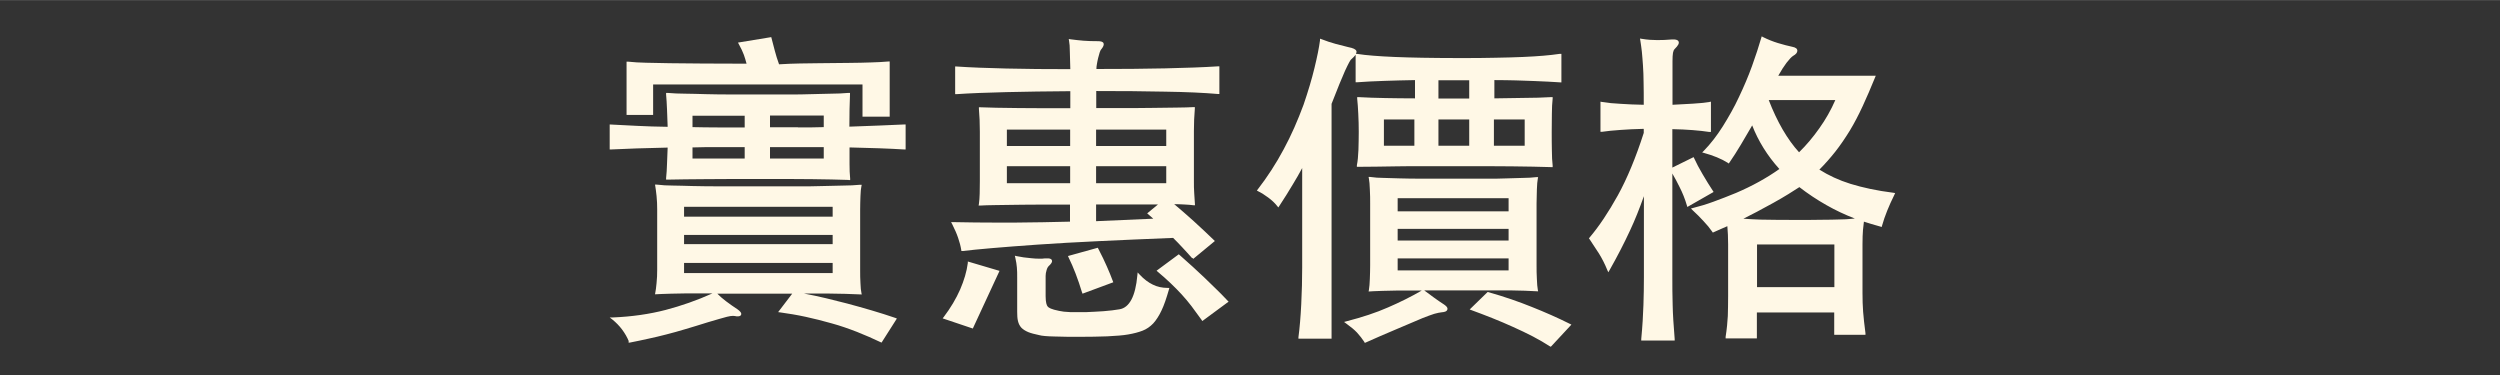 <svg height="8.47mm" viewBox="0 0 160 24" width="56.44mm" xmlns="http://www.w3.org/2000/svg"><rect x="0" y="0" width="160" height="24" fill="#333333" stroke="none"/><g fill="#fff8e6"><path d="m40.25 21.85c-.11-.27-.26-.53-.44-.77s-.39-.45-.61-.63l-.18-.14h.23c1.18-.05 2.31-.21 3.35-.48.99-.26 2-.61 3-1.06-.65 0-1.18 0-1.6 0l-1.06.02c-.27 0-1.02.04-1.02.04l.02-.11c.03-.12.05-.33.08-.61s.04-.56.04-.84v-3.88c0-.28-.01-.56-.04-.85s-.06-.5-.08-.62l-.02-.11h.12c.33.04.67.06 1.02.06s.77.02 1.25.03 1.06.02 1.72.02h4.91c.68 0 1.27 0 1.76-.02.5-.01.93-.02 1.29-.03.36 0 .71-.02 1.04-.05h.12s-.02.1-.02.1c-.03.12-.05.33-.06.62s-.02.58-.02.86v3.88c0 .28 0 .56.02.85.01.28.03.48.06.6l.02.11s-.76-.03-1.06-.04l-1.13-.02c-.41 0-.91 0-1.51 0 .97.18 1.88.41 2.77.64 1.08.29 2.12.59 3.08.92l.1.04-.98 1.54-.07-.03c-.46-.22-.96-.44-1.49-.65-.54-.21-1.08-.4-1.63-.55-.56-.16-1.12-.3-1.67-.42s-1.1-.21-1.61-.28l-.15-.02.9-1.18h-4.79c.14.15.33.31.55.48.26.19.5.37.74.52.15.11.28.23.23.35-.04.1-.17.1-.22.1s-.11 0-.18-.02c-.04 0-.08-.01-.12-.01-.1 0-.23.02-.39.06-.24.06-.64.18-1.22.35-.53.17-1.01.31-1.44.44s-.83.24-1.22.34-.76.19-1.14.27c-.37.08-.77.17-1.19.25h-.07s-.03-.05-.03-.05zm13.04-4.38v-.65h-9.51v.65zm0-1.85v-.59h-9.51v.59zm0-1.76v-.63h-9.51v.63zm1.02-2.35c-.35-.01-.71-.02-1.09-.03l-1.25-.02c-.45 0-.96-.01-1.51-.01h-1.86c-1.39 0-2.54 0-3.45.01-.92 0-1.72.02-2.42.03h-.1s0-.09 0-.09c.03-.28.05-.59.06-.94l.04-1.02c-1.42.03-2.64.07-3.62.12h-.09s0-1.6 0-1.6 1.17.06 1.77.09c.58.03 1.23.05 1.94.06l-.04-1.09c-.01-.38-.04-.7-.06-.98v-.1s.09 0 .09 0c.36.03.74.05 1.14.05s.83.02 1.3.03.98.02 1.54.02h3.74c.54 0 1.04 0 1.5-.02.45-.01.87-.02 1.25-.03.38 0 .75-.02 1.11-.05h.1s0 .09 0 .09c-.01.28-.02.61-.03.98 0 .35-.01.71-.01 1.09l1.88-.07c.59-.02 1.14-.05 1.63-.07h.09s0 1.6 0 1.6h-.09c-.97-.06-2.14-.1-3.5-.13v1.05c0 .35.01.66.04.94v.1s-.09 0-.09 0zm-1.59-1.37v-.73h-3.44v.73zm-5.06 0v-.73h-1.74c-.56 0-1.09 0-1.6.02v.71zm3.41-1.99c.56 0 1.11 0 1.65-.02v-.74h-3.44v.75h1.79zm-6.75-.02c.51.01 1.04.02 1.6.02h1.74v-.75h-3.34v.74zm10.88-.65v-2.08h-13.4v1.95h-1.7v-3.41h.09c.36.04.75.06 1.17.07s.92.02 1.51.03l2.1.02c.79 0 1.72 0 2.81.01-.05-.2-.11-.38-.17-.56-.08-.21-.18-.43-.32-.68l-.06-.11 2.13-.35.23.88c.07.27.16.56.27.86.94-.06 1.82-.06 2.55-.07l1.92-.02c.54 0 1.01-.02 1.41-.03.39-.01.76-.03 1.11-.06h.09s0 3.53 0 3.53h-1.74z"/><path d="m69.1 21.55c-.58 0-1.11 0-1.6-.02-.5-.01-.83-.04-1-.09-.28-.06-.52-.12-.69-.19-.19-.08-.33-.17-.44-.28-.11-.12-.18-.26-.22-.43-.04-.16-.05-.36-.05-.58v-2.16c0-.28 0-.51-.02-.69-.01-.18-.05-.38-.1-.62l-.03-.13.13.03c.28.06.58.1.92.13.18.02.36.03.52.03.13 0 .25 0 .36-.02h.16c.1 0 .24.01.28.12.05.12-.08.26-.2.37-.06.06-.11.15-.14.27-.04.12-.06.25-.06.36v1.3c0 .41.07.59.13.66.06.08.23.18.73.28.17.04.41.07.72.08h.5s.35 0 .53 0c.36-.01.73-.04 1.11-.06.38-.03.71-.07 1-.12.64-.1 1.03-.83 1.15-2.17l.02-.19.13.14c.27.29.55.5.84.64.28.14.6.21.95.21h.11l-.03.11c-.16.55-.31 1-.47 1.33-.16.34-.34.62-.53.83-.2.21-.43.37-.69.47s-.57.18-.92.24c-.33.06-.77.09-1.34.12-.57.02-1.14.03-1.71.03zm-8.77-1.18.07-.09c.44-.58.79-1.17 1.05-1.76.25-.58.42-1.15.49-1.69v-.1s2.03.6 2.03.6l-1.71 3.69zm16.58.11c-.24-.33-.46-.63-.66-.9-.2-.26-.41-.51-.63-.75s-.45-.47-.69-.7-.52-.48-.83-.74l-.08-.07 1.42-1.05.05.04c.32.28.61.54.86.77s.49.46.73.68l.7.68c.24.23.5.49.78.79l.07.07-1.68 1.24-.05-.07zm-7.66-1.77c-.26-.86-.55-1.61-.86-2.24l-.04-.09 1.91-.53.03.06c.23.44.41.82.55 1.14s.27.63.38.93l.03.08-1.97.73-.03-.09zm7.05-2.19c-.21-.24-.42-.46-.62-.68s-.4-.42-.6-.62c-3.45.14-6.4.27-8.68.43s-3.89.3-4.79.41h-.08s-.01-.07-.01-.07c-.04-.25-.11-.51-.2-.77-.09-.27-.22-.56-.38-.88l-.07-.13h.14c.96.02 1.88.03 2.73.03h1.23c1.18-.01 2.34-.03 3.51-.06v-1.09h-1.66c-.59 0-1.14 0-1.67.01l-1.43.02c-.43 0-.76.02-.99.03h-.1s.02-.1.02-.1c.03-.19.04-.41.05-.66 0-.25.01-.52.01-.8v-3.17c0-.52-.02-1-.06-1.46v-.1s.09 0 .09 0c.25.01.59.02 1.02.03l1.43.02c.52 0 1.08.01 1.67.01h1.64v-1.09c-1.49.01-2.86.03-4.09.06-1.26.03-2.32.07-3.19.13h-.09s0-1.77 0-1.77h.09c.86.06 1.94.1 3.19.13 1.24.03 2.6.04 4.09.04-.01-.42-.02-.79-.03-1.1 0-.32-.02-.56-.05-.71l-.02-.12.12.02c.31.04.58.07.83.09s.56.03.92.03c.15 0 .32.02.36.14.03.09-.01.21-.15.38-.02.02-.06.07-.1.2-.03.11-.07.23-.1.36s-.06.26-.08.4c-.02.1-.03.2-.03.3 1.62 0 3.08-.01 4.39-.04 1.33-.03 2.47-.07 3.39-.13h.09s0 1.77 0 1.77h-.09c-.92-.08-2.05-.13-3.39-.15-1.31-.03-2.78-.04-4.4-.04v1.09h1.74c.63 0 1.23 0 1.82-.01l1.57-.02c.47 0 .83-.02 1.08-.03h.1s0 .09 0 .09c-.04.46-.06.94-.06 1.44v3.21c0 .26 0 .52.02.77.01.25.05.77.05.77h-.1c-.15-.02-.36-.04-.61-.05-.19-.01-.39-.02-.62-.02.4.34.82.7 1.24 1.08.48.44.91.84 1.29 1.21l.07.07-1.38 1.14-.05-.06zm-6.15-2.37 3.66-.16s-.39-.34-.39-.34l.69-.57h-3.96zm4.49-2.43v-1.09h-4.49v1.09zm-6.15 0v-1.09h-4.05v1.09zm6.15-2.38v-1.05h-4.49v1.05zm-6.15 0v-1.05h-4.05v1.05z"/><path d="m99.19 22.16c-.32-.21-.68-.42-1.08-.63s-.83-.41-1.27-.61-.89-.39-1.34-.57c-.46-.18-.89-.35-1.31-.5l-.13-.05 1.15-1.12c1.08.3 2.01.63 2.83.96.83.33 1.65.69 2.43 1.08l.1.05-1.32 1.42-.06-.04zm-11.85-.25c-.15-.23-.32-.44-.49-.63-.17-.18-.4-.37-.68-.57l-.15-.11.18-.05c.97-.25 1.86-.54 2.63-.88.74-.32 1.47-.68 2.16-1.08h-.25c-.57 0-1.03 0-1.38 0l-.89.02c-.24 0-.88.04-.88.04l.02-.1c.03-.18.05-.42.06-.71s.02-.58.02-.86v-3.97c0-.28 0-.57-.02-.89-.01-.31-.03-.54-.06-.69l-.02-.11h.11c.28.04.56.06.84.06l1.02.03c.39.01.86.02 1.4.02h4.08c.55 0 1.03 0 1.42-.02l1.03-.03c.28 0 .57-.02.84-.05h.11s-.02.1-.02.1c-.03.15-.05.38-.06.69s-.02.61-.02.89v3.97c0 .28 0 .57.02.87.01.3.03.53.06.69l.02.1s-.64-.03-.86-.04l-.87-.02c-.36 0-.82 0-1.39 0h-4.17c.47.35.86.64 1.25.89.12.08.28.2.23.34-.04.13-.22.16-.36.17-.13.01-.29.05-.48.1-.19.06-.43.15-.74.27l-1.79.76c-.67.28-1.28.55-1.84.8l-.07.03-.04-.06zm9.21-4.61v-.77h-7.1v.77zm0-1.91v-.75h-7.1v.75zm0-1.87v-.84h-7.1v.84zm-13.45 8.15v-.09c.08-.61.14-1.32.18-2.12.04-.81.06-1.59.06-2.35v-6.36c-.19.35-.38.69-.59 1.03-.26.44-.55.9-.87 1.39l-.07.1-.07-.09c-.15-.19-.34-.37-.57-.54s-.45-.31-.64-.4l-.09-.05.06-.08c.61-.79 1.17-1.65 1.65-2.55.49-.9.91-1.87 1.28-2.87.29-.85.53-1.65.7-2.36.17-.7.29-1.29.35-1.75v-.11s.12.04.12.04c.28.11.57.21.87.29.31.08.58.15.82.21.32.06.48.14.52.25.02.05 0 .11-.03.18h.05c.32.05.68.09 1.07.12s.84.06 1.36.08 1.1.04 1.76.05 1.41.02 2.27.02c.94 0 1.75 0 2.42-.02.68-.01 1.27-.03 1.76-.05s.93-.05 1.3-.08.72-.07 1.06-.12h.1s0 1.83 0 1.83l-.84-.05c-.27-.01-.57-.03-.9-.04s-.72-.03-1.15-.04c-.41-.01-.88-.02-1.4-.02v1.17c.68-.01 1.32-.02 1.91-.03.61 0 1.19-.02 1.72-.05h.1s0 .09 0 .09c-.03.28-.05.6-.05.97s-.01.76-.01 1.16 0 .8.01 1.19c0 .38.02.71.05.97v.1s-.09 0-.09 0c-.36-.01-.75-.02-1.17-.03l-1.35-.02c-.49 0-1.03-.01-1.62-.01h-4.11c-.61 0-1.15 0-1.64.01l-1.31.02c-.39 0-.77.01-1.14.01h-.1v-.1c.06-.28.08-.6.1-.98.01-.38.02-.76.02-1.15s-.01-.78-.03-1.16-.04-.71-.07-.97v-.1s.09 0 .09 0c.53.03 1.1.05 1.71.06.58.01 1.22.02 1.9.02v-1.17c-.68.01-1.33.03-1.95.05-.64.02-1.23.05-1.76.09h-.09s0-1.76 0-1.76c-.06.08-.16.19-.3.31-.04.04-.14.2-.38.72-.19.42-.47 1.11-.86 2.11v15.03s-2.09 0-2.09 0zm14.48-12.35v-1.68h-1.97v1.68zm-3.55 0v-1.68h-1.97v1.68zm-3.51 0v-1.68h-1.95v1.68zm3.51-3.02v-1.17h-1.97v1.17z"/><path d="m105.04 21.78v-.09c.08-.84.12-1.57.14-2.18s.03-1.2.03-1.76v-5.2c-.28.78-.57 1.52-.89 2.2-.38.82-.82 1.67-1.3 2.52l-.09.15-.07-.16c-.15-.37-.33-.72-.52-1.03-.2-.31-.4-.62-.61-.93l-.04-.05.04-.05c.61-.72 1.21-1.62 1.81-2.7.59-1.07 1.15-2.41 1.66-4v-.26c-.57.01-1.06.04-1.49.07-.45.03-.85.07-1.19.12h-.09s0-1.93 0-1.93l.1.02c.36.06.76.1 1.21.12.43.03.91.05 1.46.06 0-.54 0-1-.01-1.4 0-.42-.02-.79-.04-1.12s-.05-.62-.07-.87c-.03-.25-.06-.49-.1-.73l-.02-.12.12.02c.36.06.69.08.98.08s.61-.01.93-.04h.13c.06 0 .25 0 .31.13.05.12-.03.26-.25.48-.06.06-.09.14-.11.25-.02.12-.03.3-.03.53v2.79l1.29-.07c.4-.02.75-.06 1.07-.11l.1-.02v1.94h-.1c-.32-.05-.68-.09-1.08-.12-.38-.03-.8-.05-1.29-.06v2.46l1.36-.67.04.08c.14.31.32.65.54 1.02.22.38.44.73.65 1.05l.05.08-1.68.96-.03-.1c-.12-.41-.28-.81-.47-1.18-.15-.3-.3-.59-.46-.86v6.66c0 .56 0 1.14.02 1.74.01.6.06 1.33.13 2.2v.09s-2.15 0-2.15 0zm5.4-.13v-.1c.08-.51.12-.96.14-1.33.01-.37.02-.79.02-1.27v-3.32c0-.43-.02-.82-.05-1.16l-.39.17-.54.24-.04-.06c-.15-.22-.34-.45-.56-.68-.22-.24-.45-.47-.69-.69l-.11-.11.15-.04c.4-.1.84-.23 1.3-.4.47-.17.95-.36 1.44-.56.49-.21.99-.45 1.46-.71.45-.25.89-.52 1.31-.82-.77-.85-1.35-1.79-1.74-2.79-.25.43-.48.83-.71 1.21-.25.42-.5.81-.74 1.16l-.05.07-.07-.05c-.19-.12-.42-.24-.69-.35s-.54-.2-.8-.27l-.14-.04.1-.1c.43-.44.84-.97 1.22-1.57.38-.61.74-1.24 1.04-1.89.31-.65.59-1.31.83-1.97s.43-1.26.59-1.8l.03-.1.09.05c.3.15.62.28.95.38s.64.18.92.24c.21.04.32.12.32.25 0 .12-.09.23-.27.33-.1.06-.24.21-.42.44-.16.21-.34.49-.53.83h6.24l-.05.12c-.27.66-.53 1.27-.79 1.83s-.53 1.08-.82 1.56c-.29.47-.6.93-.93 1.35-.31.39-.65.78-1.02 1.15.59.37 1.25.68 1.99.91.78.24 1.7.44 2.74.57l.12.02-.05.11c-.18.36-.33.7-.46 1.02s-.24.64-.33.96l-.02.08-.66-.19c-.16-.05-.32-.1-.48-.15-.02.17-.04.35-.06.54-.02.24-.03.54-.03.92v3.09c0 .43.01.84.04 1.22s.08.84.15 1.37v.1s-2 0-2 0v-1.43h-4.95v1.66h-2.01zm6.96-3.28v-2.73h-4.95v2.73zm-5.83-4.38c.32.03.69.04 1.11.06.56.01 1.31.02 2.25.02.64 0 1.19 0 1.65-.01.45 0 .84-.01 1.14-.02.31 0 .56-.02.76-.04.08 0 .15-.02.23-.02-.65-.25-1.26-.54-1.82-.86-.62-.35-1.2-.74-1.73-1.15-.2.13-.44.28-.71.45-.29.18-.62.37-.96.56s-.7.38-1.07.58c-.28.15-.56.29-.84.43zm1.63-7.59c.54 1.4 1.2 2.53 1.94 3.34.46-.45.9-.97 1.3-1.54.4-.56.74-1.16 1.02-1.8z"/></g></svg>